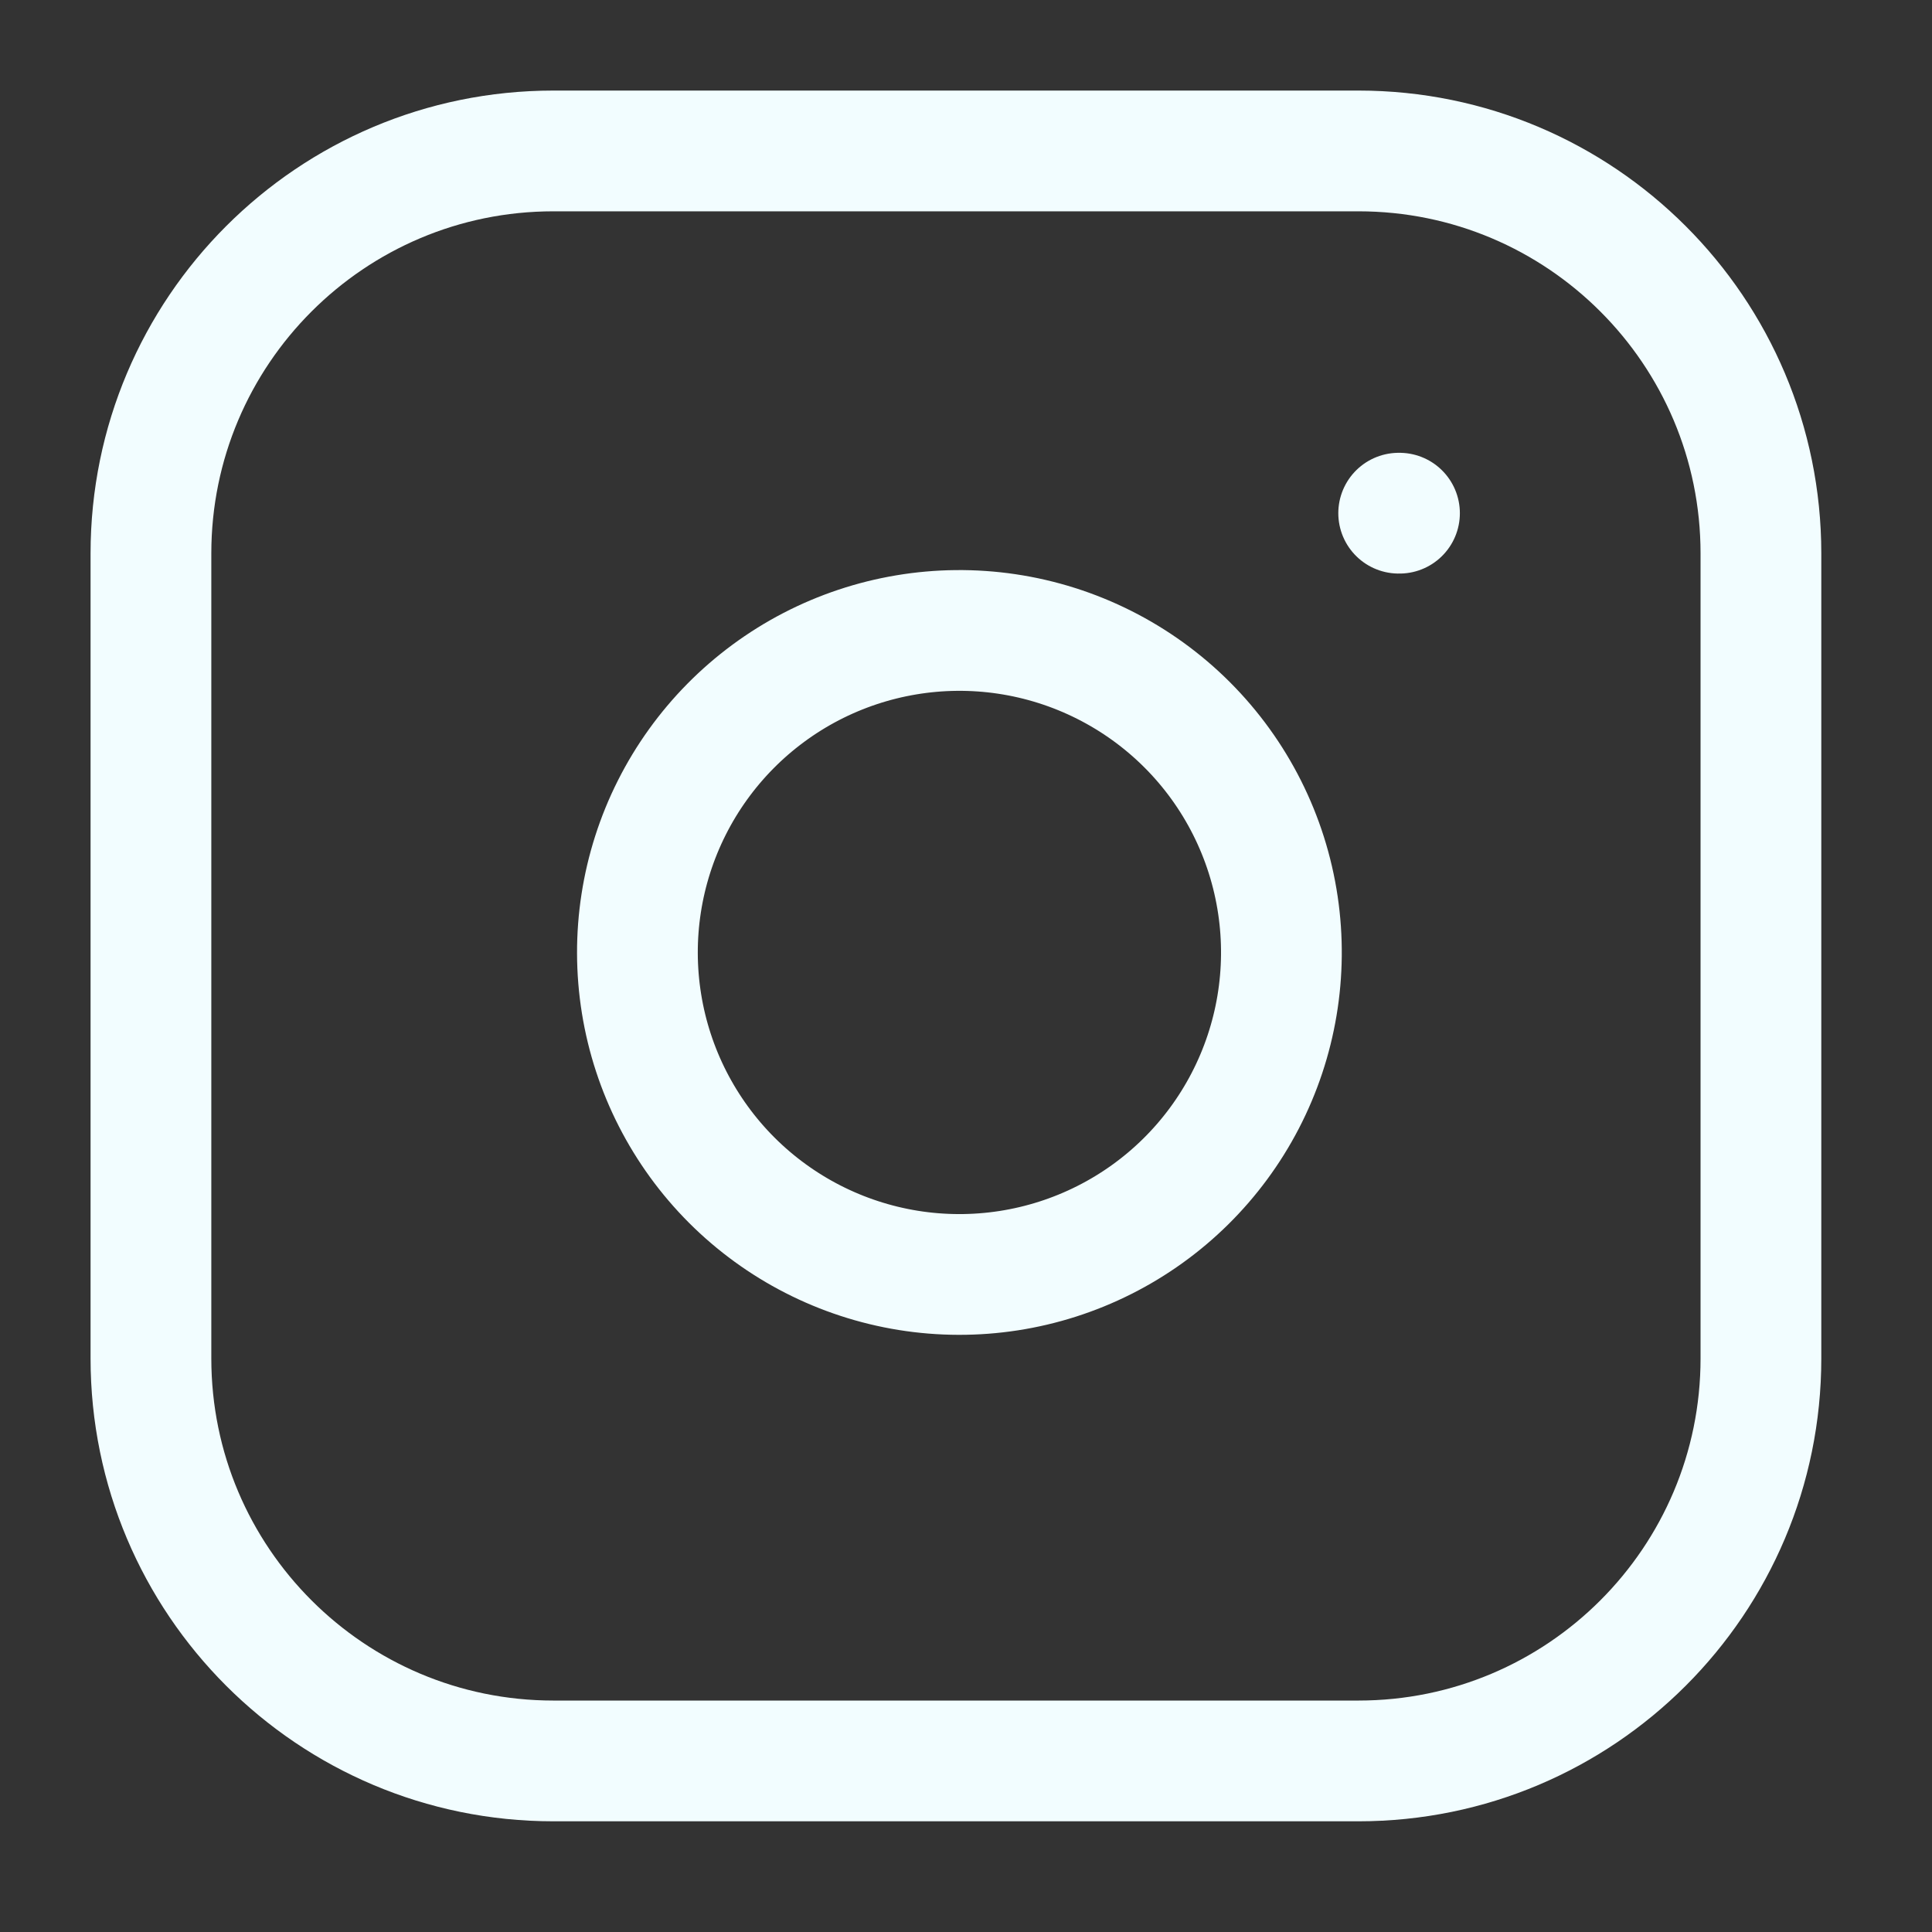 <svg width="64" height="64" viewBox="0 0 64 64" fill="none" xmlns="http://www.w3.org/2000/svg">
<rect x="0" y="0" width="64" height="64" fill="#333333" stroke="none"/>
<path d="M45 5H18.333C10.97 5 5 10.97 5 18.333V45C5 52.364 10.97 58.333 18.333 58.333H45C52.364 58.333 58.333 52.364 58.333 45V18.333C58.333 10.97 52.364 5 45 5Z" stroke="#F2FDFF" stroke-width="4" stroke-linecap="round" stroke-linejoin="round"/>
<path d="M42.333 29.987C42.662 32.206 42.283 34.473 41.25 36.464C40.217 38.456 38.582 40.071 36.578 41.079C34.574 42.088 32.303 42.439 30.087 42.083C27.872 41.726 25.826 40.68 24.239 39.094C22.653 37.507 21.607 35.461 21.251 33.246C20.894 31.031 21.245 28.76 22.254 26.756C23.263 24.752 24.878 23.117 26.869 22.083C28.861 21.05 31.127 20.671 33.347 21C35.61 21.336 37.706 22.391 39.325 24.009C40.943 25.627 41.998 27.723 42.333 29.987Z" stroke="#F2FDFF" stroke-width="4" stroke-linecap="round" stroke-linejoin="round"/>
<path d="M46.333 17H46.36" stroke="#F2FDFF" stroke-width="4" stroke-linecap="round" stroke-linejoin="round"/>
</svg>
